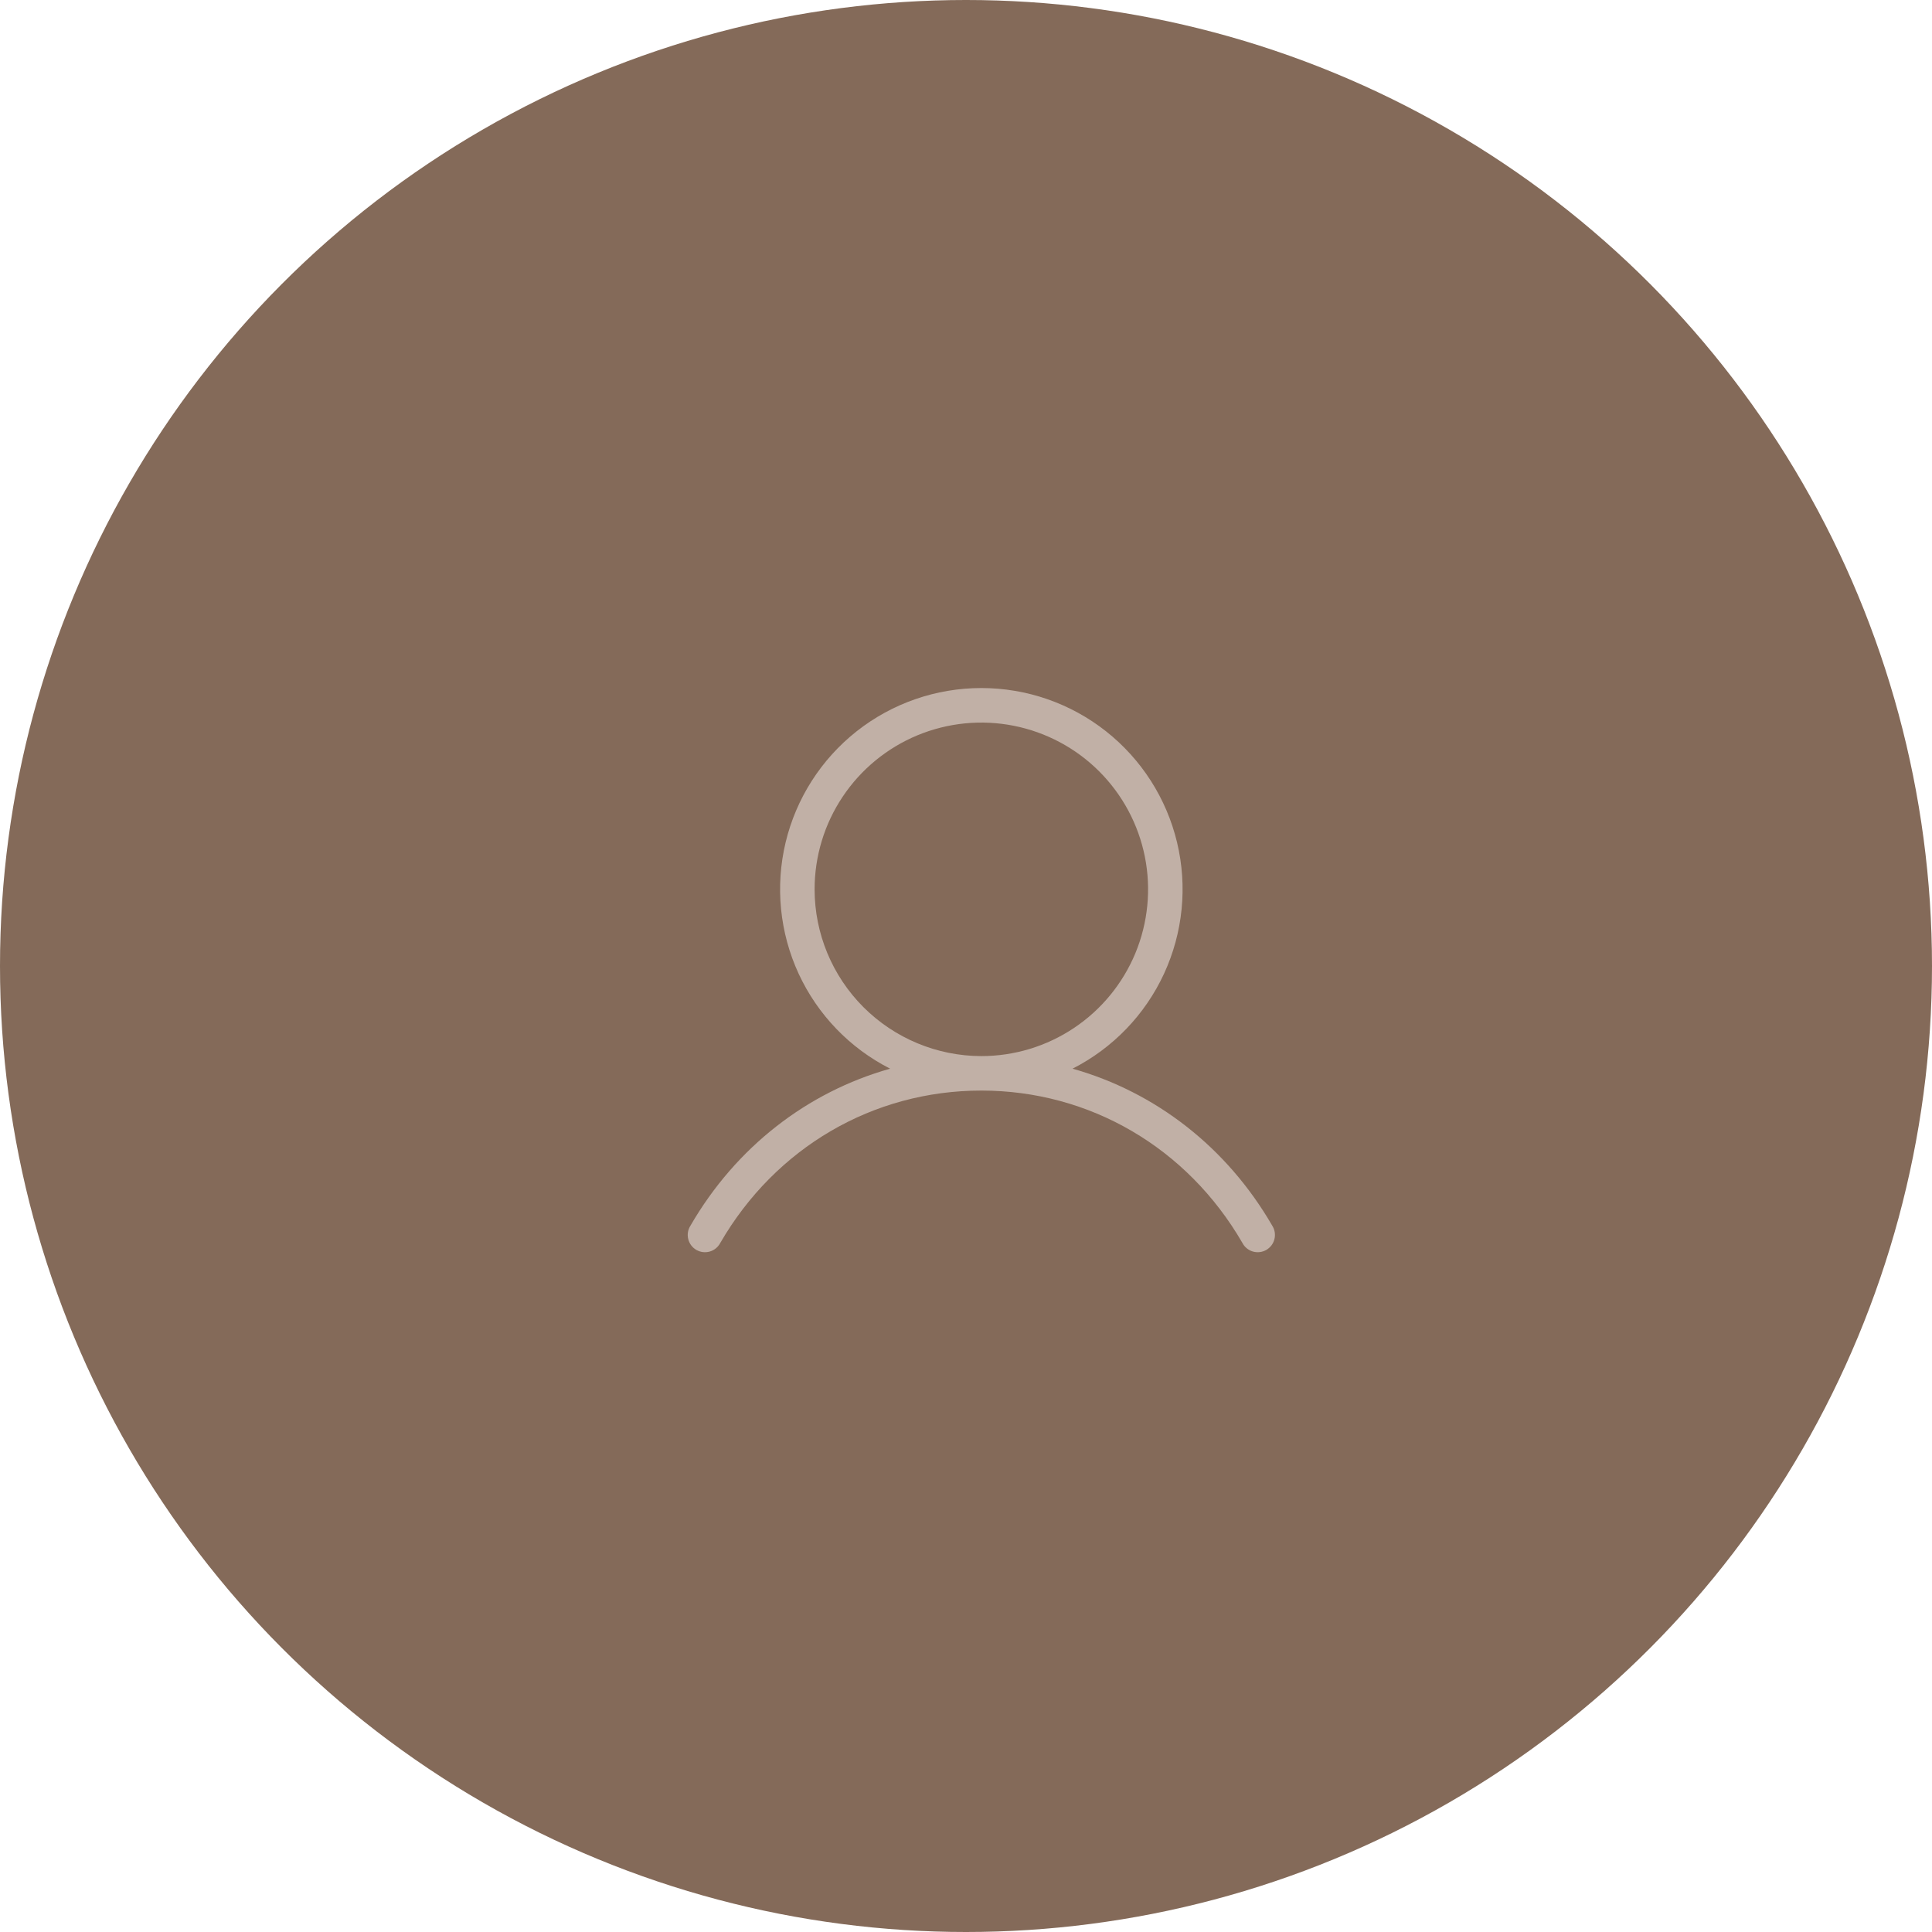 <svg width="63" height="63" viewBox="0 0 63 63" fill="none" xmlns="http://www.w3.org/2000/svg">
<circle cx="31.5" cy="31.5" r="31.5" fill="#846A59"/>
<path d="M41.487 39.969C40.005 37.407 37.678 35.61 34.974 34.848C36.288 34.18 37.34 33.089 37.958 31.75C38.576 30.411 38.726 28.903 38.382 27.469C38.038 26.035 37.222 24.759 36.064 23.845C34.906 22.932 33.475 22.436 32 22.436C30.526 22.436 29.094 22.932 27.936 23.845C26.778 24.759 25.962 26.035 25.618 27.469C25.275 28.903 25.424 30.411 26.042 31.75C26.661 33.089 27.712 34.18 29.026 34.848C26.323 35.609 23.996 37.407 22.514 39.969C22.473 40.033 22.446 40.104 22.433 40.179C22.421 40.254 22.424 40.331 22.442 40.404C22.46 40.478 22.493 40.547 22.538 40.608C22.584 40.669 22.641 40.719 22.707 40.758C22.773 40.795 22.845 40.82 22.921 40.829C22.996 40.838 23.072 40.832 23.145 40.811C23.218 40.79 23.286 40.754 23.344 40.706C23.403 40.658 23.451 40.599 23.487 40.531C25.288 37.42 28.47 35.562 32 35.562C35.531 35.562 38.713 37.42 40.514 40.531C40.549 40.599 40.597 40.658 40.656 40.706C40.715 40.754 40.782 40.79 40.855 40.811C40.928 40.832 41.005 40.838 41.08 40.829C41.155 40.82 41.228 40.795 41.294 40.758C41.359 40.719 41.416 40.669 41.462 40.608C41.508 40.547 41.54 40.478 41.558 40.404C41.576 40.331 41.579 40.254 41.567 40.179C41.555 40.104 41.527 40.033 41.487 39.969ZM26.563 29C26.563 27.924 26.881 26.873 27.479 25.979C28.076 25.085 28.926 24.388 29.919 23.976C30.913 23.565 32.006 23.457 33.061 23.667C34.116 23.877 35.085 24.395 35.845 25.155C36.605 25.916 37.123 26.884 37.333 27.939C37.543 28.994 37.435 30.087 37.024 31.081C36.612 32.074 35.915 32.924 35.021 33.521C34.127 34.119 33.076 34.438 32 34.438C30.559 34.436 29.177 33.862 28.157 32.843C27.138 31.824 26.564 30.442 26.563 29Z" fill="#C1B0A6"/>
</svg>

